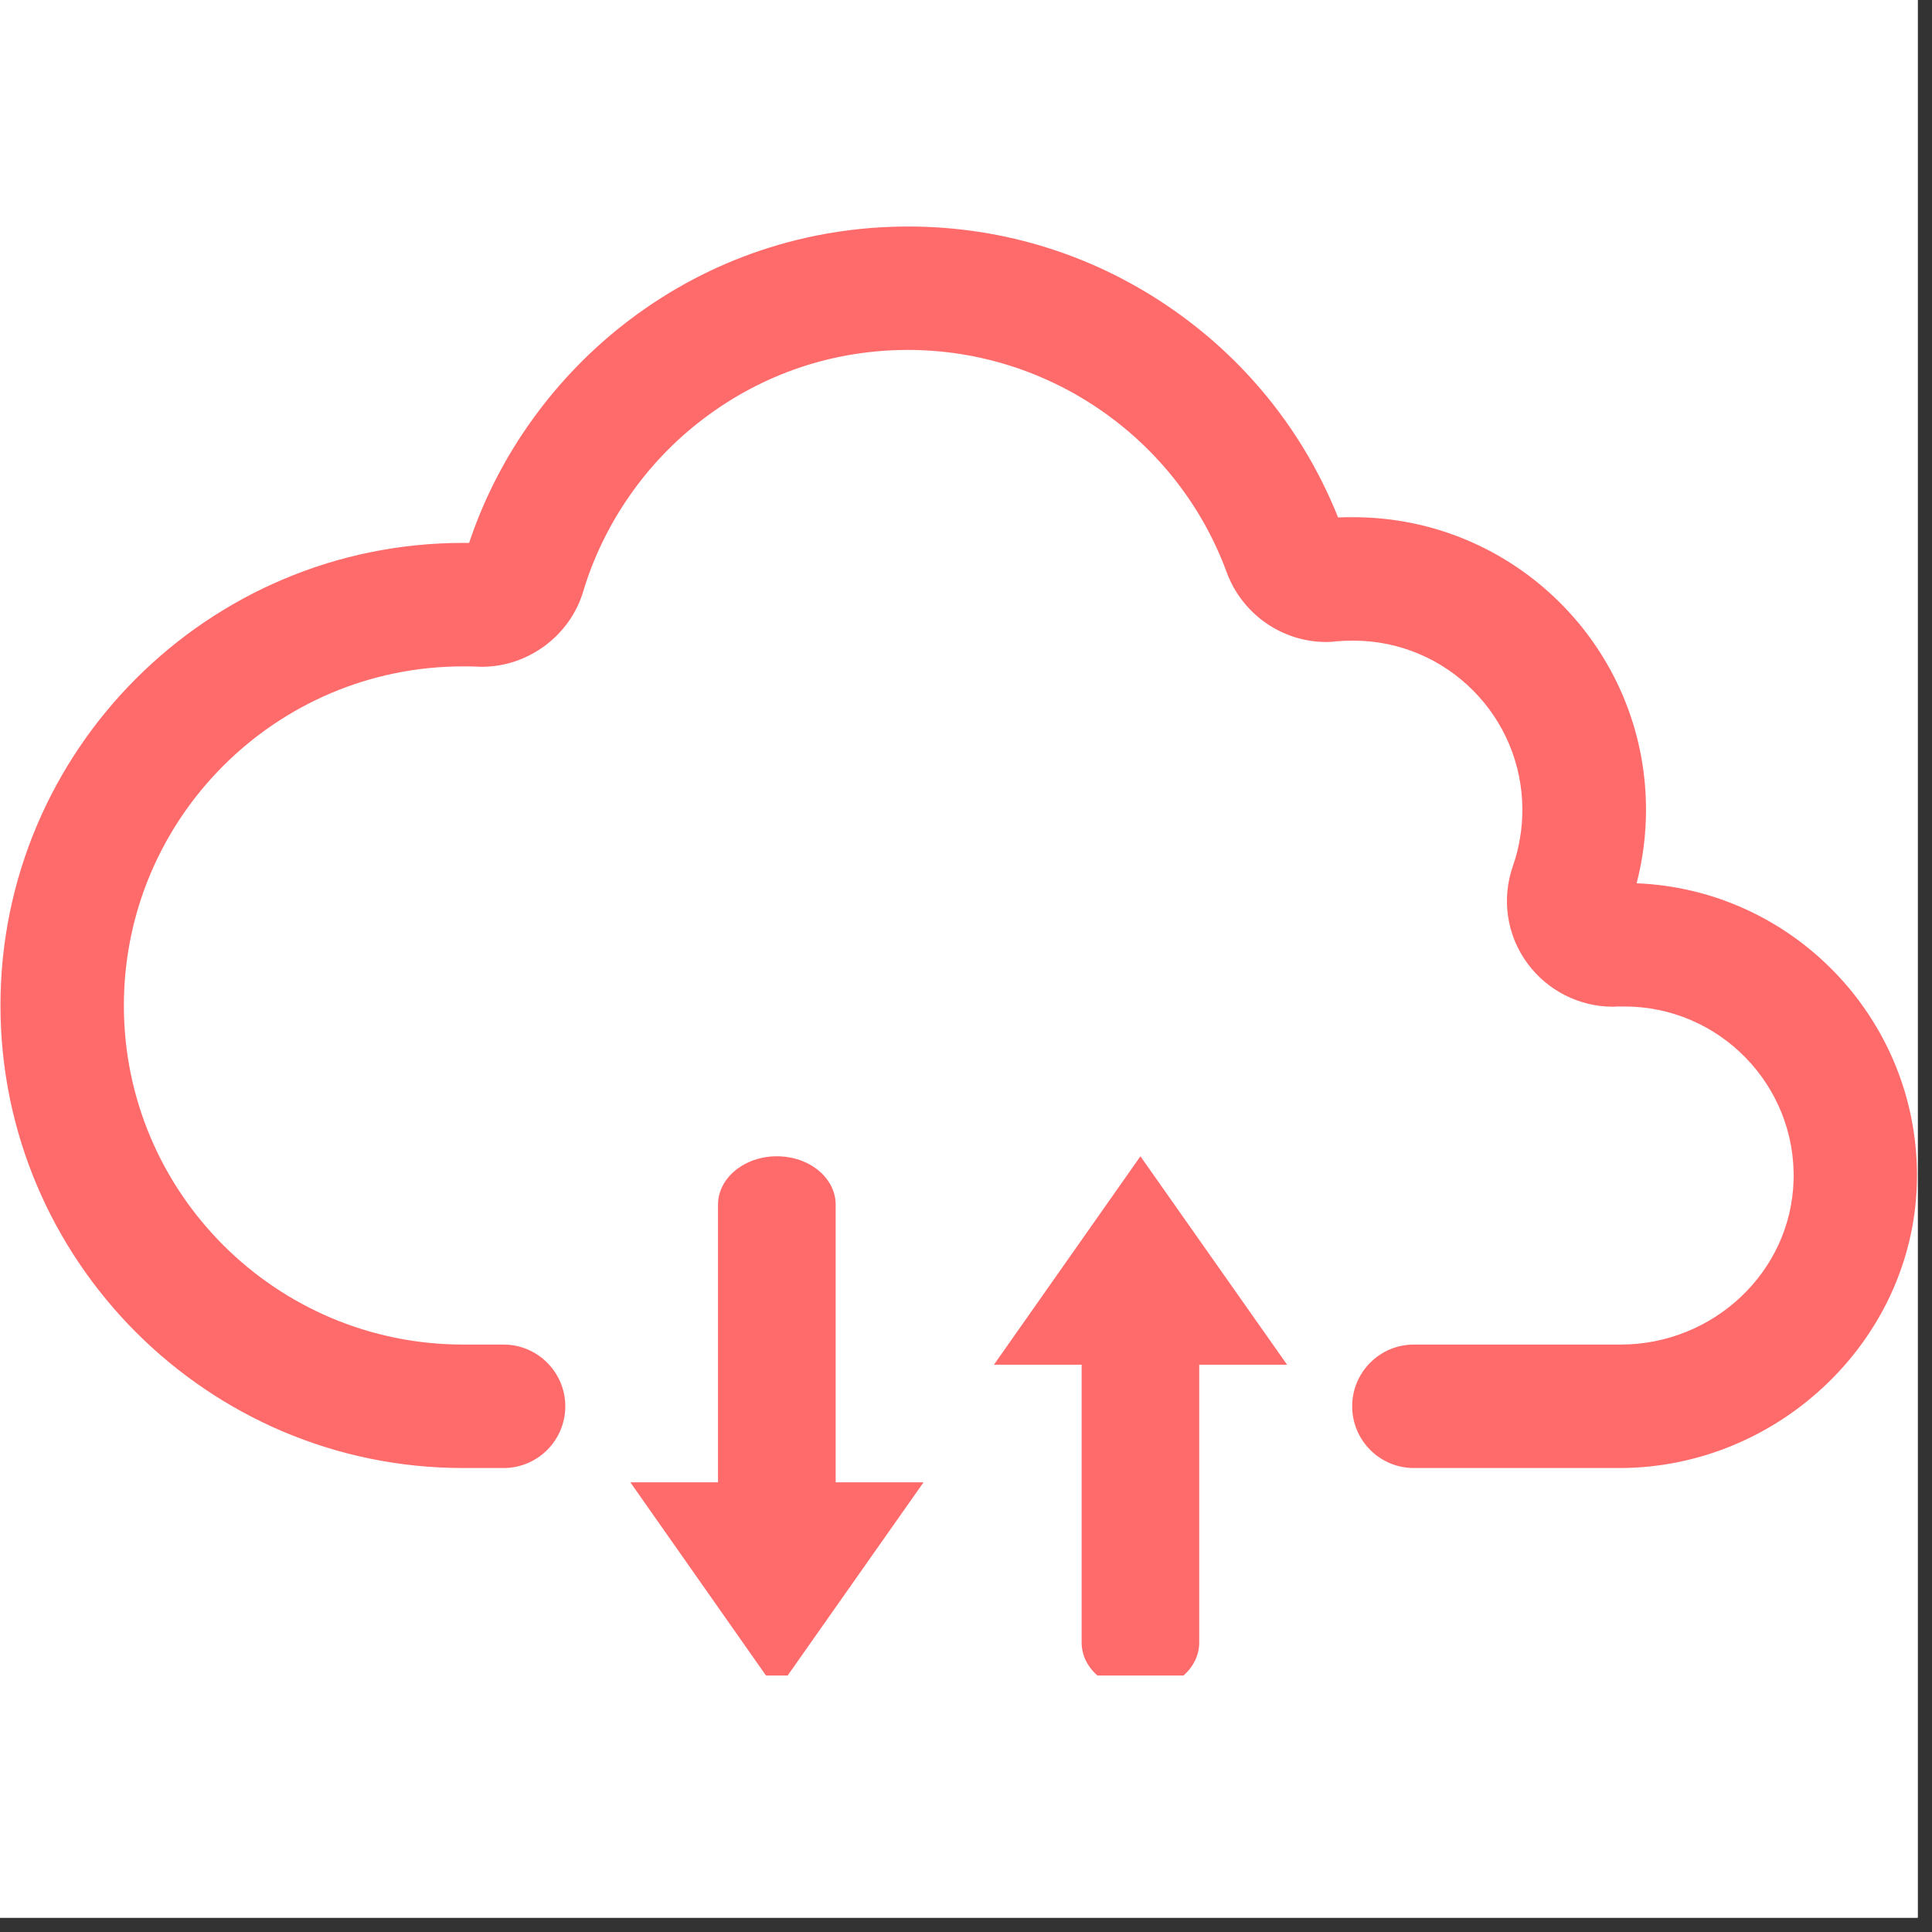 <svg xmlns="http://www.w3.org/2000/svg" xmlns:xlink="http://www.w3.org/1999/xlink" width="45" zoomAndPan="magnify" viewBox="0 0 33.75 33.75" height="45" preserveAspectRatio="xMidYMid meet" version="1.0"><rect x="0" y="0" width="33.75" height="33.75" fill="#333333" stroke="none"/><defs><clipPath id="b3e6867269"><path d="M 0 0 L 33.5 0 L 33.5 33.5 L 0 33.5 Z M 0 0 " clip-rule="nonzero"/></clipPath><clipPath id="4e523faae8"><path d="M 0 3.957 L 33.5 3.957 L 33.5 26 L 0 26 Z M 0 3.957 " clip-rule="nonzero"/></clipPath><clipPath id="a82001b3b3"><path d="M 11 20 L 17 20 L 17 29.27 L 11 29.27 Z M 11 20 " clip-rule="nonzero"/></clipPath><clipPath id="8e911e4ae2"><path d="M 17 20 L 23 20 L 23 29.27 L 17 29.27 Z M 17 20 " clip-rule="nonzero"/></clipPath></defs><g clip-path="url(#b3e6867269)"><path fill="#ffffff" d="M 0 0 L 33.5 0 L 33.5 33.5 L 0 33.5 Z M 0 0 " fill-opacity="1" fill-rule="nonzero"/><path fill="#ffffff" d="M 0 0 L 33.5 0 L 33.5 33.5 L 0 33.5 Z M 0 0 " fill-opacity="1" fill-rule="nonzero"/></g><g clip-path="url(#4e523faae8)"><path fill="#ff6b6b" d="M 33.488 20.527 C 33.492 23.344 31.105 25.645 28.289 25.645 L 24.699 25.645 C 24.102 25.645 23.621 25.16 23.621 24.566 C 23.621 23.973 24.102 23.488 24.699 23.488 L 28.312 23.488 C 29.922 23.488 31.285 22.23 31.332 20.621 C 31.379 18.953 30.035 17.582 28.375 17.582 C 28.34 17.582 28.297 17.582 28.25 17.582 C 28.223 17.586 28.199 17.586 28.172 17.586 C 27.59 17.586 27.035 17.305 26.688 16.836 C 26.32 16.344 26.227 15.703 26.43 15.125 C 26.539 14.812 26.594 14.48 26.594 14.145 C 26.594 12.516 25.27 11.191 23.641 11.191 C 23.543 11.191 23.445 11.195 23.348 11.203 C 23.289 11.211 23.23 11.215 23.168 11.215 C 22.395 11.215 21.699 10.727 21.43 10 C 20.578 7.676 18.344 6.113 15.863 6.113 C 14.562 6.113 13.332 6.527 12.297 7.309 C 11.297 8.062 10.547 9.137 10.188 10.332 C 9.957 11.105 9.227 11.648 8.418 11.648 C 8.391 11.648 8.363 11.648 8.34 11.645 C 8.246 11.641 8.164 11.641 8.09 11.641 C 4.82 11.641 2.164 14.297 2.164 17.566 C 2.164 20.832 4.82 23.488 8.09 23.488 L 8.797 23.488 C 9.391 23.488 9.875 23.973 9.875 24.566 C 9.875 25.164 9.391 25.645 8.797 25.645 L 8.09 25.645 C 3.633 25.645 0.008 22.02 0.008 17.562 C 0.008 13.109 3.633 9.484 8.09 9.484 C 8.125 9.484 8.156 9.484 8.195 9.484 C 8.707 7.945 9.699 6.57 11 5.586 C 12.41 4.52 14.094 3.957 15.867 3.957 C 17.555 3.957 19.172 4.473 20.547 5.449 C 21.824 6.355 22.797 7.594 23.375 9.039 C 23.465 9.035 23.555 9.035 23.641 9.035 C 26.461 9.035 28.754 11.324 28.754 14.145 C 28.754 14.582 28.699 15.012 28.59 15.43 C 31.309 15.539 33.484 17.785 33.488 20.527 Z M 33.488 20.527 " fill-opacity="1" fill-rule="nonzero"/></g><g clip-path="url(#a82001b3b3)"><path fill="#ff6b6b" d="M 13.57 20.199 C 13.004 20.199 12.543 20.578 12.543 21.043 L 12.543 25.895 L 11.012 25.895 L 13.57 29.539 L 16.133 25.895 L 14.598 25.895 L 14.598 21.043 C 14.598 20.578 14.141 20.199 13.57 20.199 Z M 13.57 20.199 " fill-opacity="1" fill-rule="nonzero"/></g><g clip-path="url(#8e911e4ae2)"><path fill="#ff6b6b" d="M 22.484 23.84 L 19.922 20.199 L 17.363 23.84 L 18.895 23.84 L 18.895 28.695 C 18.895 29.16 19.355 29.539 19.922 29.539 C 20.492 29.539 20.949 29.16 20.949 28.695 L 20.949 23.84 Z M 22.484 23.84 " fill-opacity="1" fill-rule="nonzero"/></g></svg>